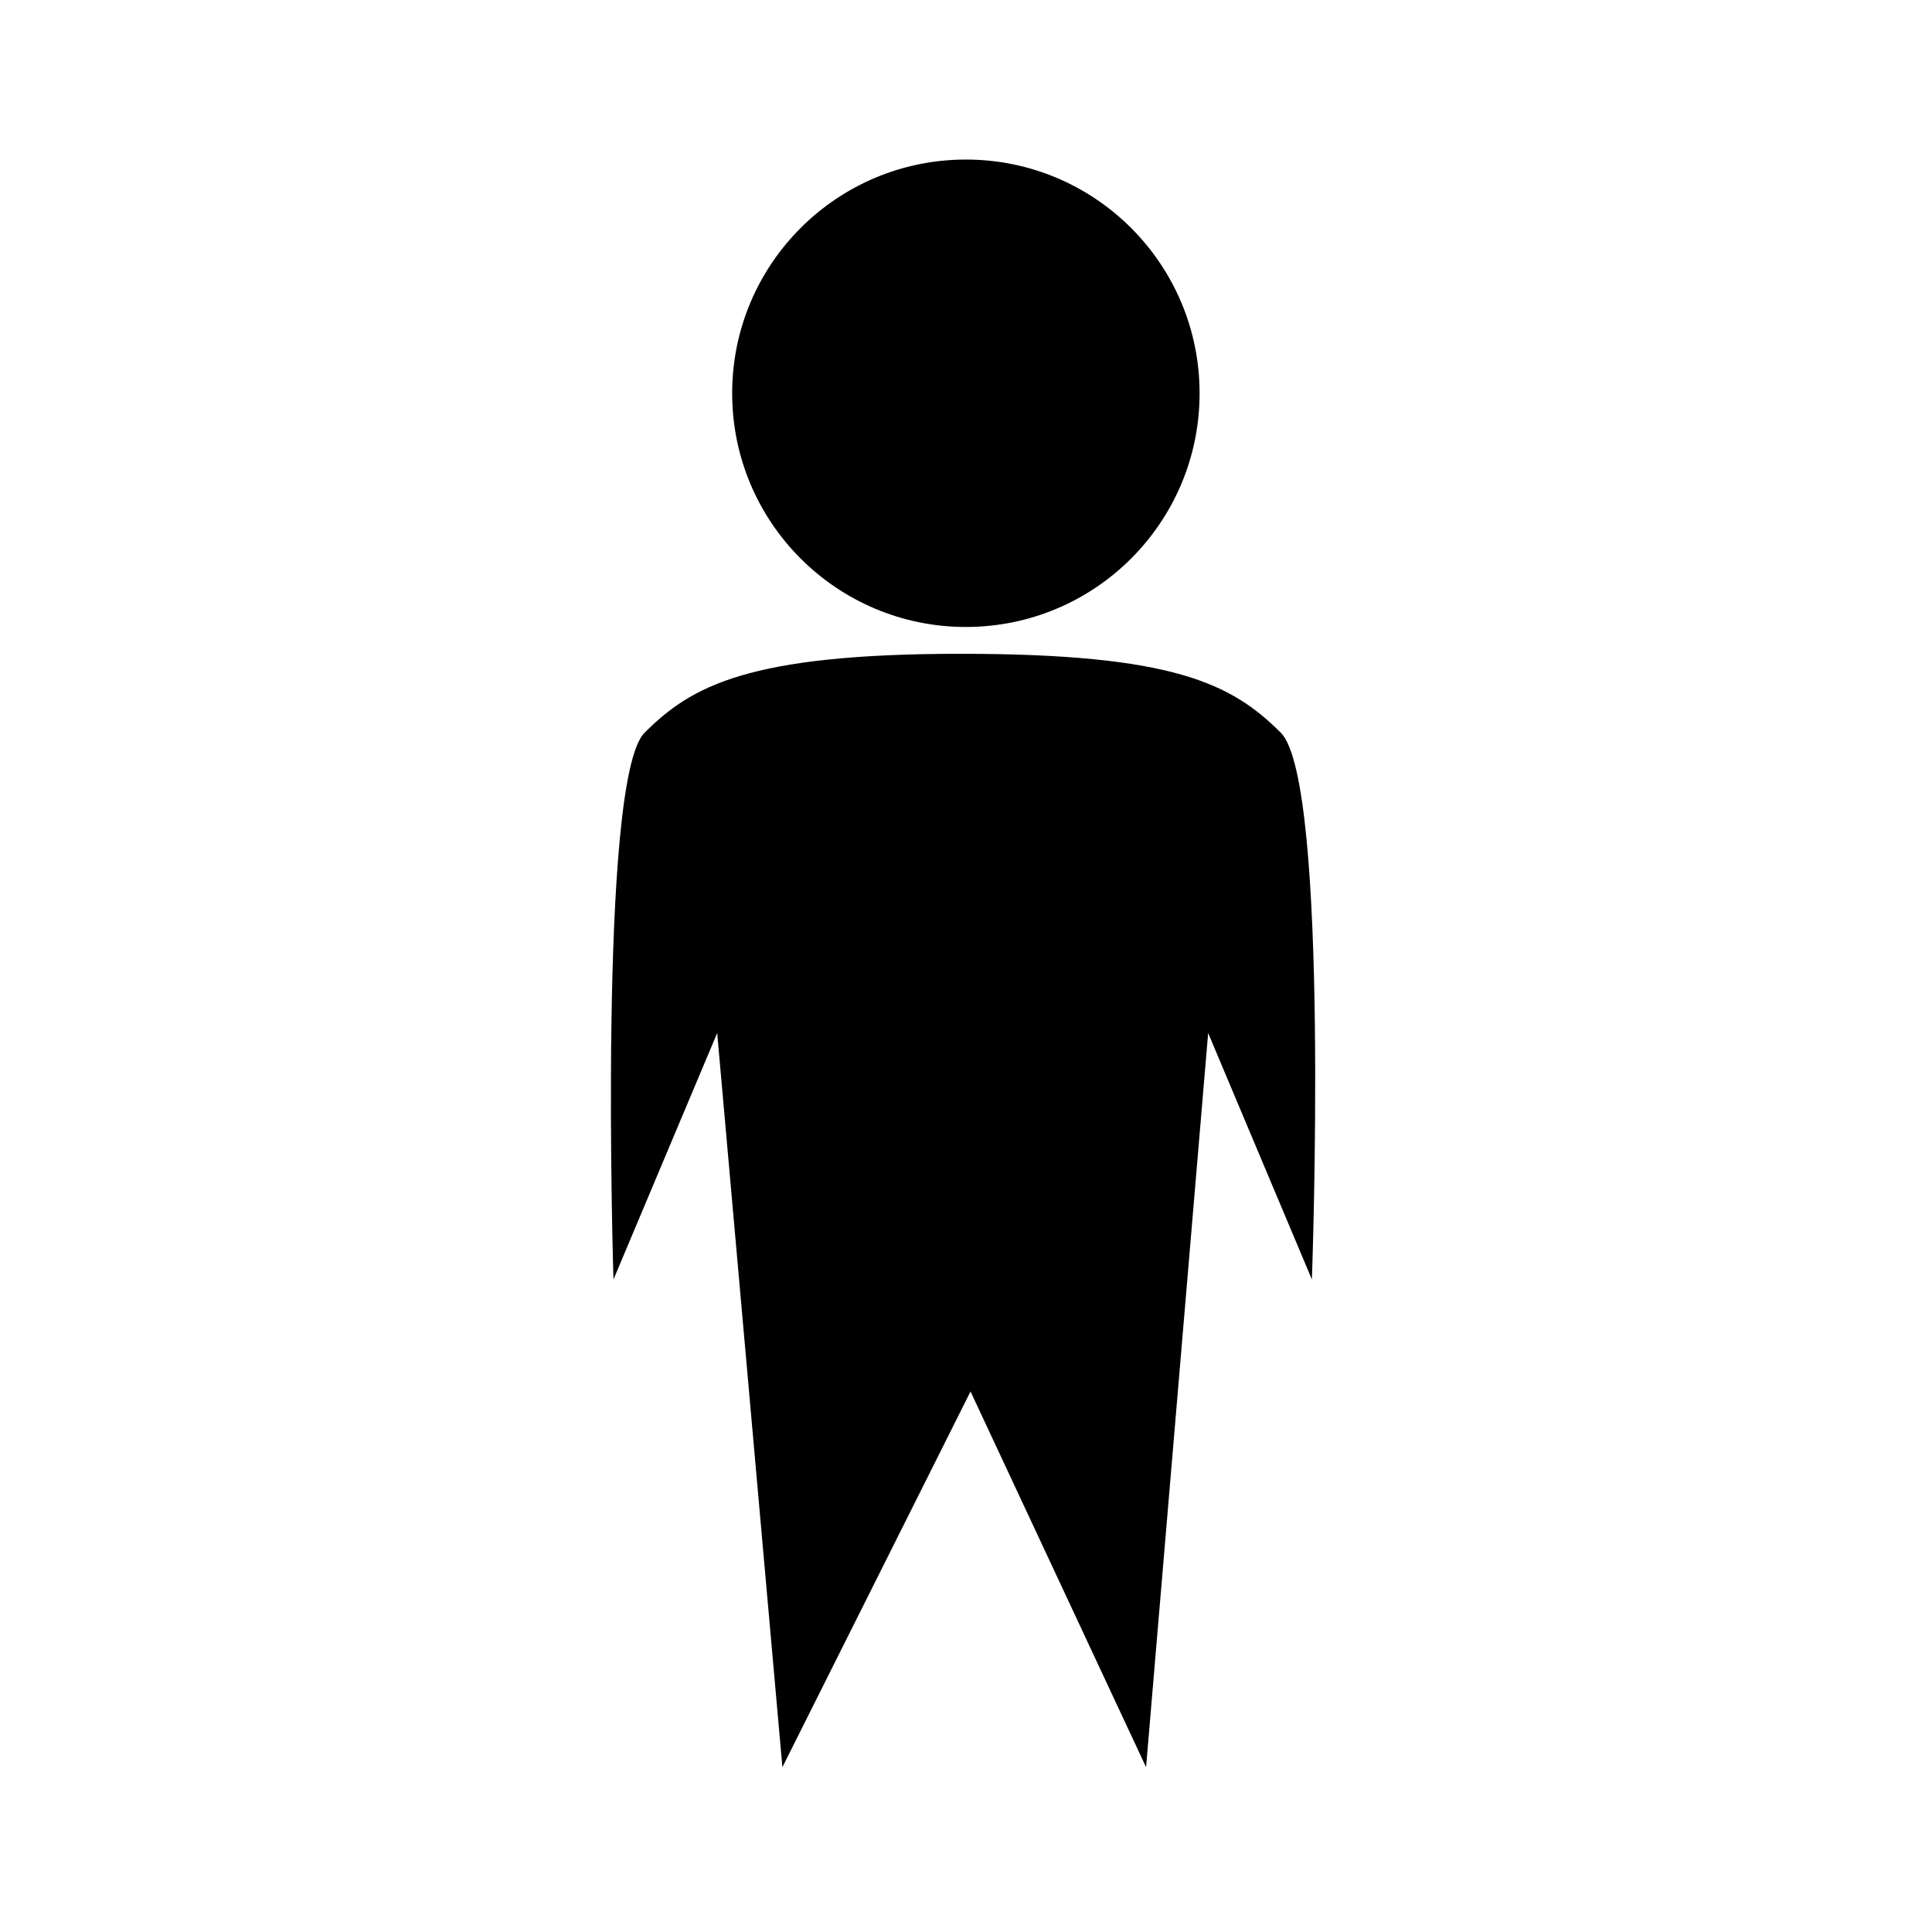 <svg xmlns="http://www.w3.org/2000/svg" viewBox="0 0 512 512"><path d="M255.968 166.154c34.206 0 61.936-27.727 61.936-61.934 0-34.208-27.729-61.936-61.936-61.936s-61.936 27.728-61.936 61.936 27.73 61.934 61.936 61.934zm83.467 28.034c-13.082-13.088-28.625-20.924-84.83-20.924-56.214 0-71.38 8.505-83.796 20.924-12.422 12.416-8.23 144.883-8.23 144.883l27.485-65.304 17.28 194.554 49.856-99.57 46.521 99.57 16.456-194.554 27.487 65.304c0-.001 4.857-131.8-8.229-144.883z"/></svg>